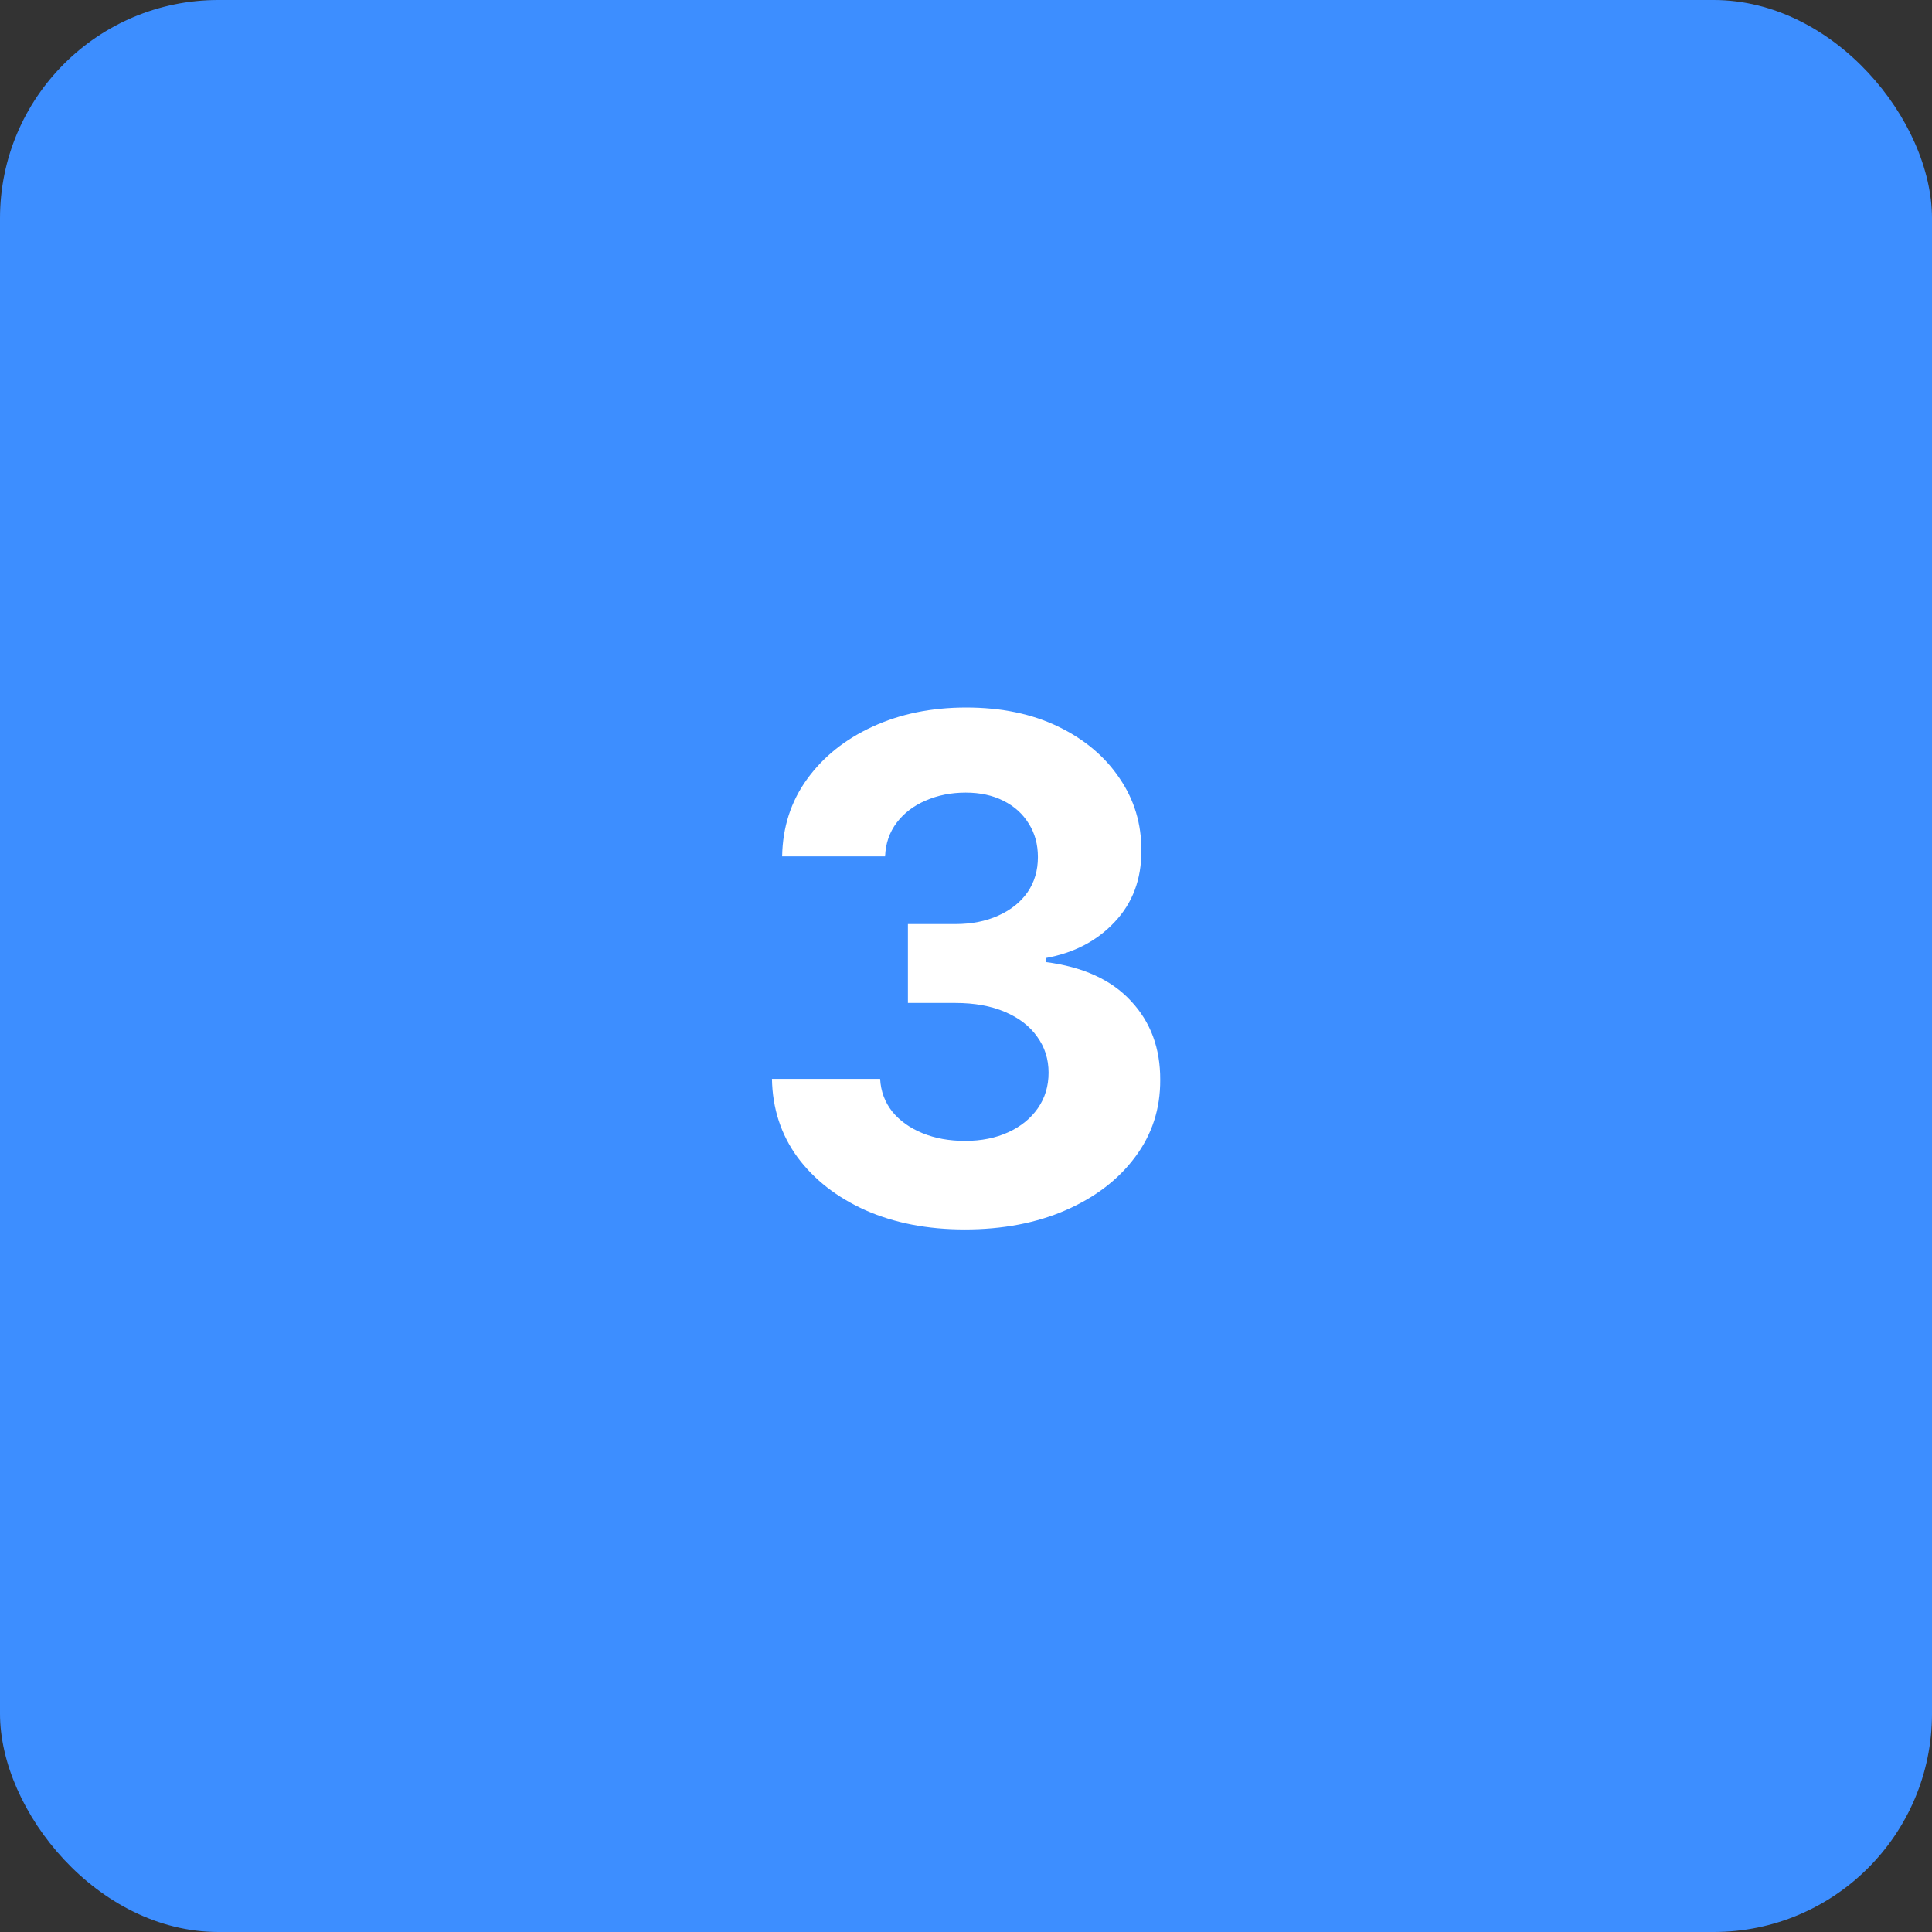 <?xml version="1.0" encoding="UTF-8"?> <svg xmlns="http://www.w3.org/2000/svg" width="177" height="177" viewBox="0 0 177 177" fill="none"><rect x="0" y="0" width="177" height="177" fill="#333333" stroke="none"/><rect width="177" height="177" rx="20" fill="#3D8EFF"></rect><path d="M88.383 112.636C84.99 112.636 81.967 112.053 79.315 110.886C76.679 109.705 74.596 108.083 73.065 106.023C71.55 103.947 70.77 101.553 70.724 98.841H80.633C80.694 99.977 81.065 100.977 81.747 101.841C82.444 102.689 83.368 103.348 84.52 103.818C85.671 104.288 86.967 104.523 88.406 104.523C89.906 104.523 91.232 104.258 92.383 103.727C93.535 103.197 94.437 102.462 95.088 101.523C95.74 100.583 96.065 99.5 96.065 98.273C96.065 97.03 95.717 95.932 95.02 94.977C94.338 94.008 93.353 93.25 92.065 92.704C90.793 92.159 89.278 91.886 87.52 91.886H83.179V84.659H87.52C89.005 84.659 90.315 84.401 91.452 83.886C92.603 83.371 93.497 82.659 94.133 81.75C94.77 80.826 95.088 79.75 95.088 78.523C95.088 77.356 94.808 76.333 94.247 75.454C93.702 74.561 92.929 73.864 91.929 73.364C90.944 72.864 89.793 72.614 88.474 72.614C87.141 72.614 85.921 72.856 84.815 73.341C83.709 73.811 82.823 74.485 82.156 75.364C81.49 76.242 81.133 77.273 81.088 78.454H71.656C71.702 75.773 72.467 73.409 73.952 71.364C75.437 69.318 77.437 67.72 79.952 66.568C82.482 65.401 85.338 64.818 88.52 64.818C91.732 64.818 94.543 65.401 96.952 66.568C99.361 67.735 101.232 69.311 102.565 71.296C103.914 73.265 104.58 75.477 104.565 77.932C104.58 80.538 103.77 82.712 102.134 84.454C100.512 86.197 98.399 87.303 95.793 87.773V88.136C99.217 88.576 101.823 89.765 103.611 91.704C105.414 93.629 106.308 96.038 106.293 98.932C106.308 101.583 105.543 103.939 103.997 106C102.467 108.061 100.353 109.682 97.656 110.864C94.959 112.045 91.868 112.636 88.383 112.636Z" fill="white"></path></svg> 